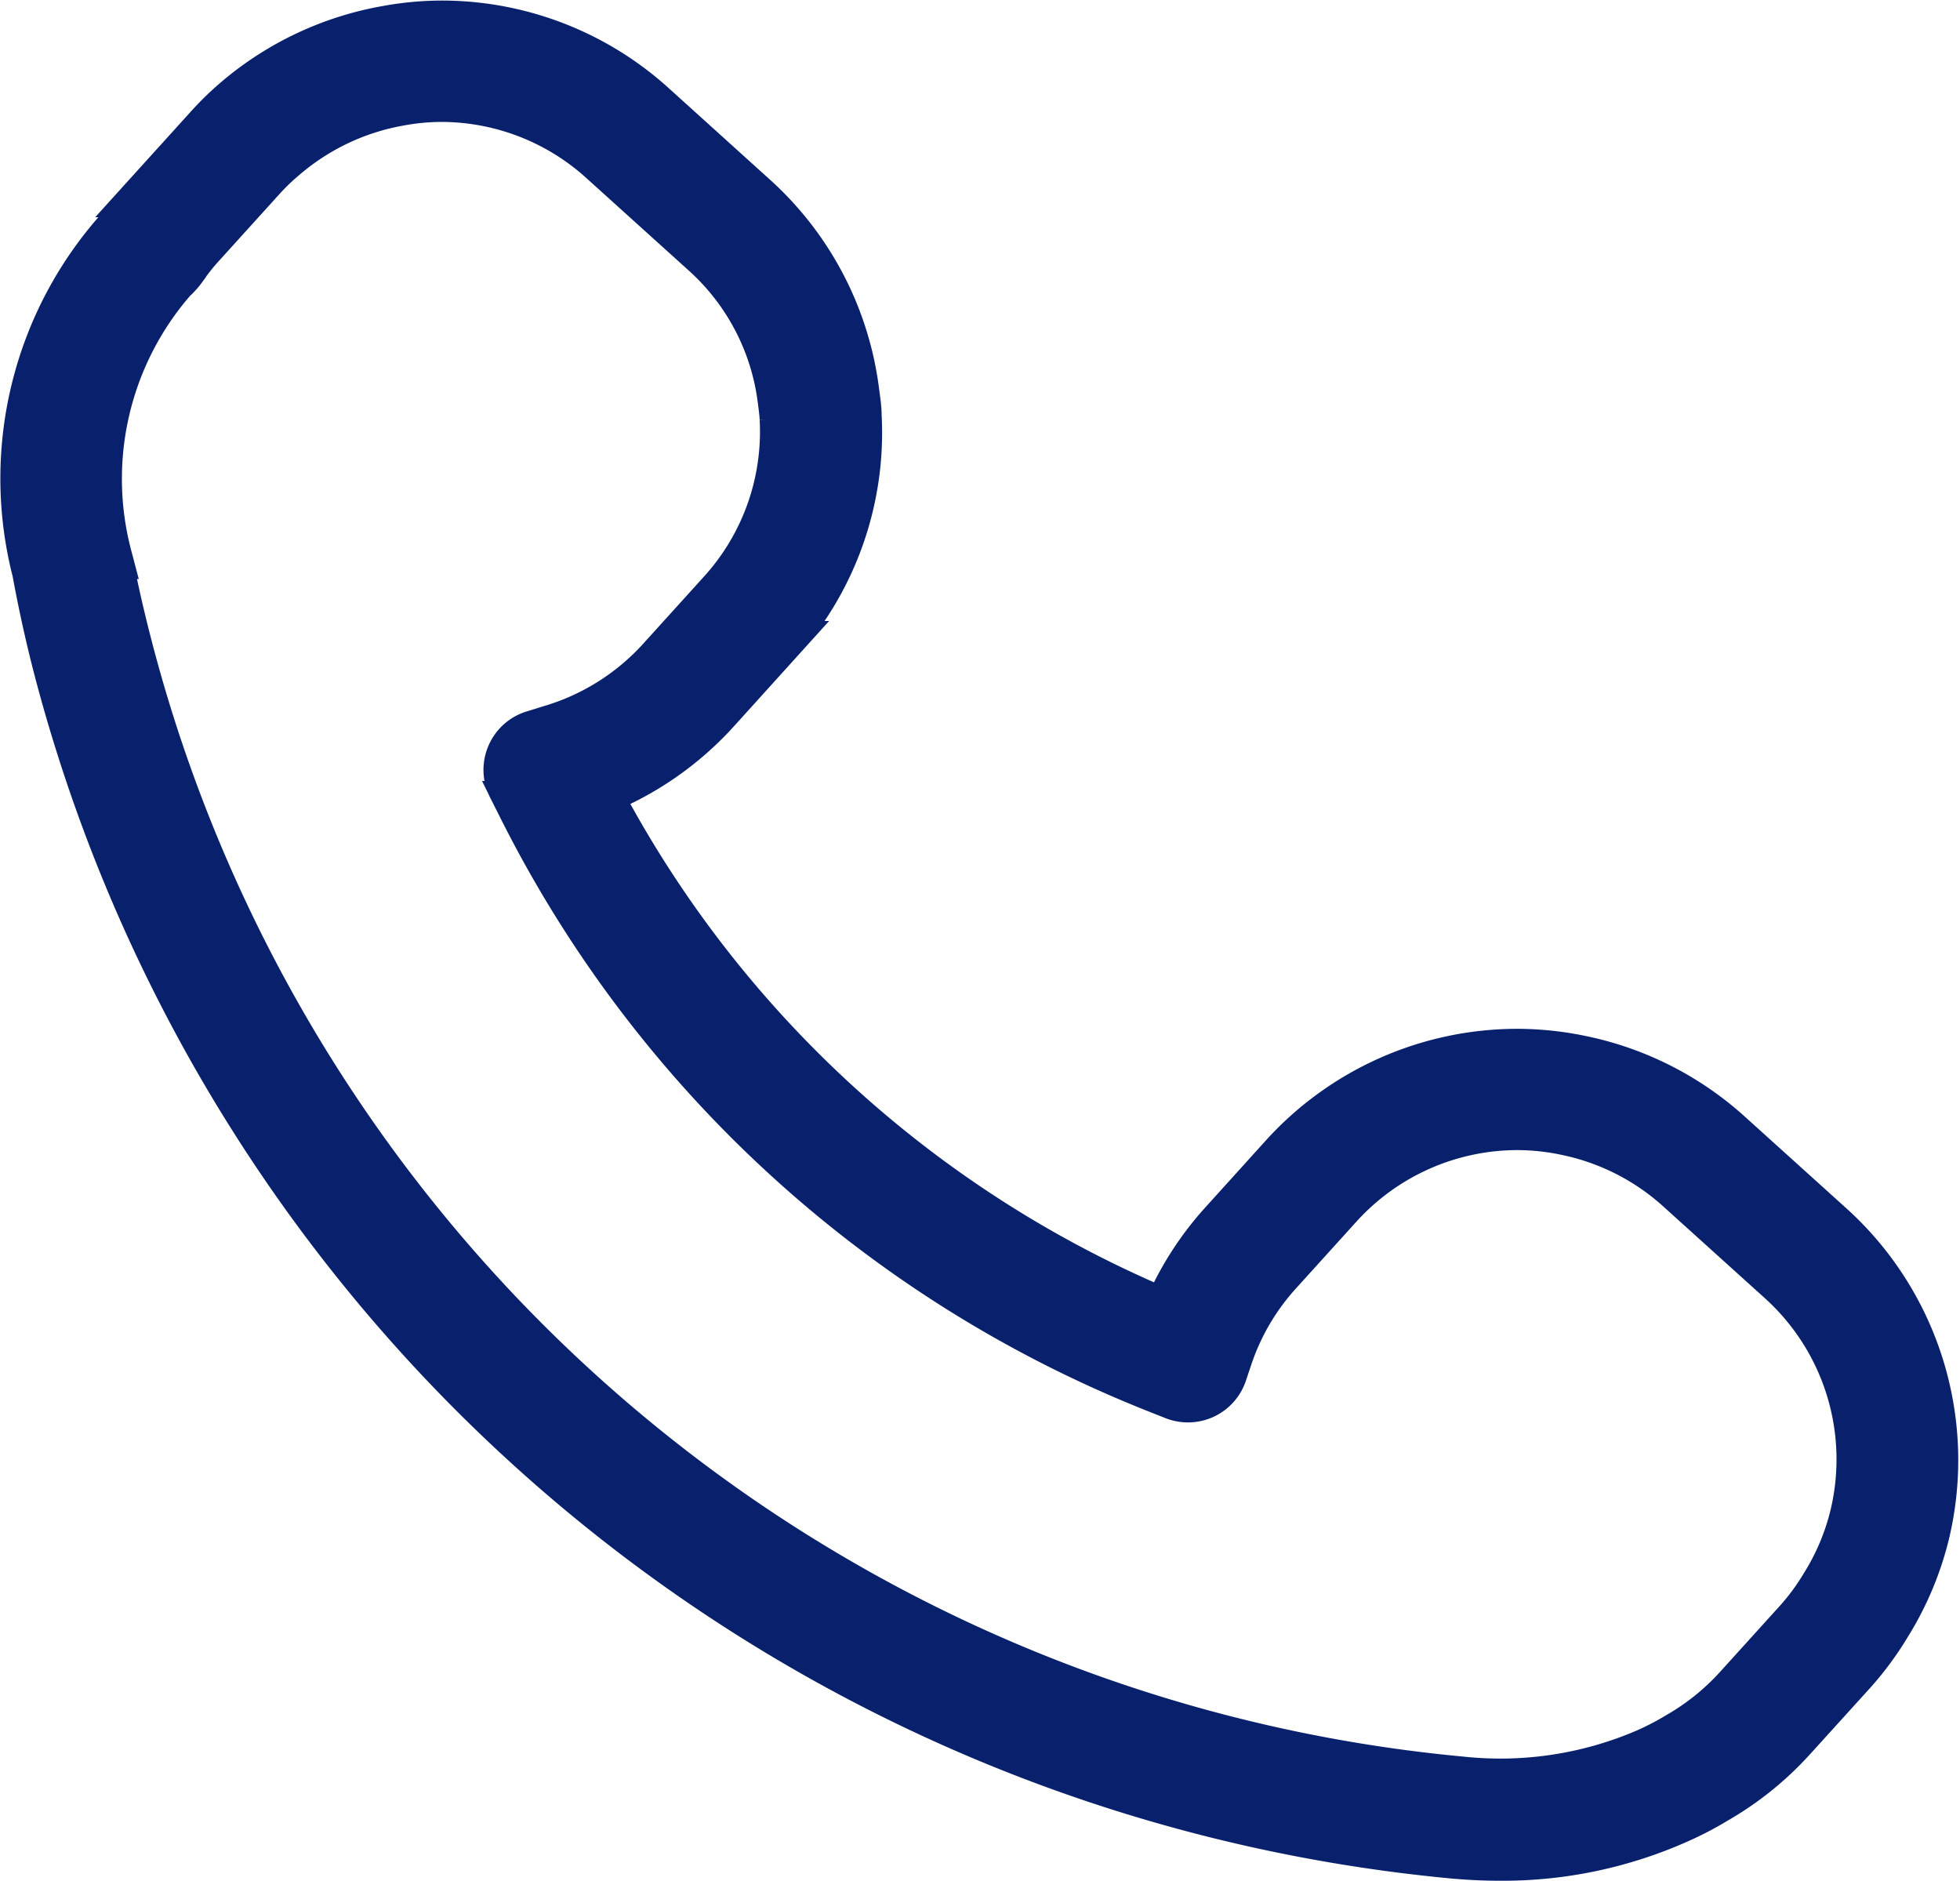 <?xml version="1.0" encoding="UTF-8"?> <svg xmlns="http://www.w3.org/2000/svg" width="21.366" height="20.5" viewBox="0 0 21.366 20.5"><g id="Groupe_19" data-name="Groupe 19" transform="translate(-218.543 106.822)"><path id="Tracé_26" data-name="Tracé 26" d="M219.215-99.325A17.422,17.422,0,0,0,234.4-86.594c.164.014.327.022.488.022a4.7,4.7,0,0,0,1.922-.394,3.623,3.623,0,0,0,.44-.227,3.445,3.445,0,0,0,.841-.678l.66-.728a3.4,3.4,0,0,0,.374-.508,3.414,3.414,0,0,0,.421-1,3.449,3.449,0,0,0-1.039-3.355h0l-1.113-1.005a3.44,3.44,0,0,0-1.593-.813,3.434,3.434,0,0,0-.718-.078,3.452,3.452,0,0,0-2.555,1.134l-.66.73a3.421,3.421,0,0,0-.62.975,12.349,12.349,0,0,1-6.182-5.66,3.445,3.445,0,0,0,1.293-.895l.659-.729a3.421,3.421,0,0,0,.886-2.484c0-.09-.015-.178-.026-.265a3.44,3.44,0,0,0-1.1-2.118l-1.113-1.006a3.438,3.438,0,0,0-2.31-.89,3.368,3.368,0,0,0-.586.054,3.455,3.455,0,0,0-1.666.786,3.278,3.278,0,0,0-.3.294l-.659.728a3.169,3.169,0,0,0-.259.324,4.076,4.076,0,0,0-.96,3.786C219-100.186,219.093-99.768,219.215-99.325Zm1.223-4.45a.4.4,0,0,0,.038-.036l.031-.034c.012-.014.023-.028.034-.043a2.3,2.3,0,0,1,.208-.263l.66-.729a2.392,2.392,0,0,1,.23-.221,2.623,2.623,0,0,1,1.266-.6,2.543,2.543,0,0,1,.444-.042,2.608,2.608,0,0,1,1.753.676l1.114,1.006a2.577,2.577,0,0,1,.837,1.607c.009.067.018.134.021.2a2.6,2.6,0,0,1-.673,1.886l-.659.728a2.612,2.612,0,0,1-1.185.75l-.2.062a.412.412,0,0,0-.26.234.416.416,0,0,0,.01.349l.094.186a13.178,13.178,0,0,0,6.967,6.394l.176.07a.419.419,0,0,0,.326-.012.415.415,0,0,0,.217-.243l.059-.176a2.591,2.591,0,0,1,.539-.92l.66-.729a2.622,2.622,0,0,1,1.94-.861,2.606,2.606,0,0,1,.545.06,2.611,2.611,0,0,1,1.21.617l1.113,1.005a2.618,2.618,0,0,1,.788,2.549,2.581,2.581,0,0,1-.32.76,2.524,2.524,0,0,1-.283.386l-.66.729a2.643,2.643,0,0,1-.649.521,2.976,2.976,0,0,1-.354.183,4.01,4.01,0,0,1-2,.3,16.588,16.588,0,0,1-14.46-12.121c-.116-.423-.209-.821-.284-1.214A3.3,3.3,0,0,1,220.438-103.775Z" transform="translate(0)" fill="#09216d" stroke="#09216d" stroke-width="0.5"></path></g></svg> 